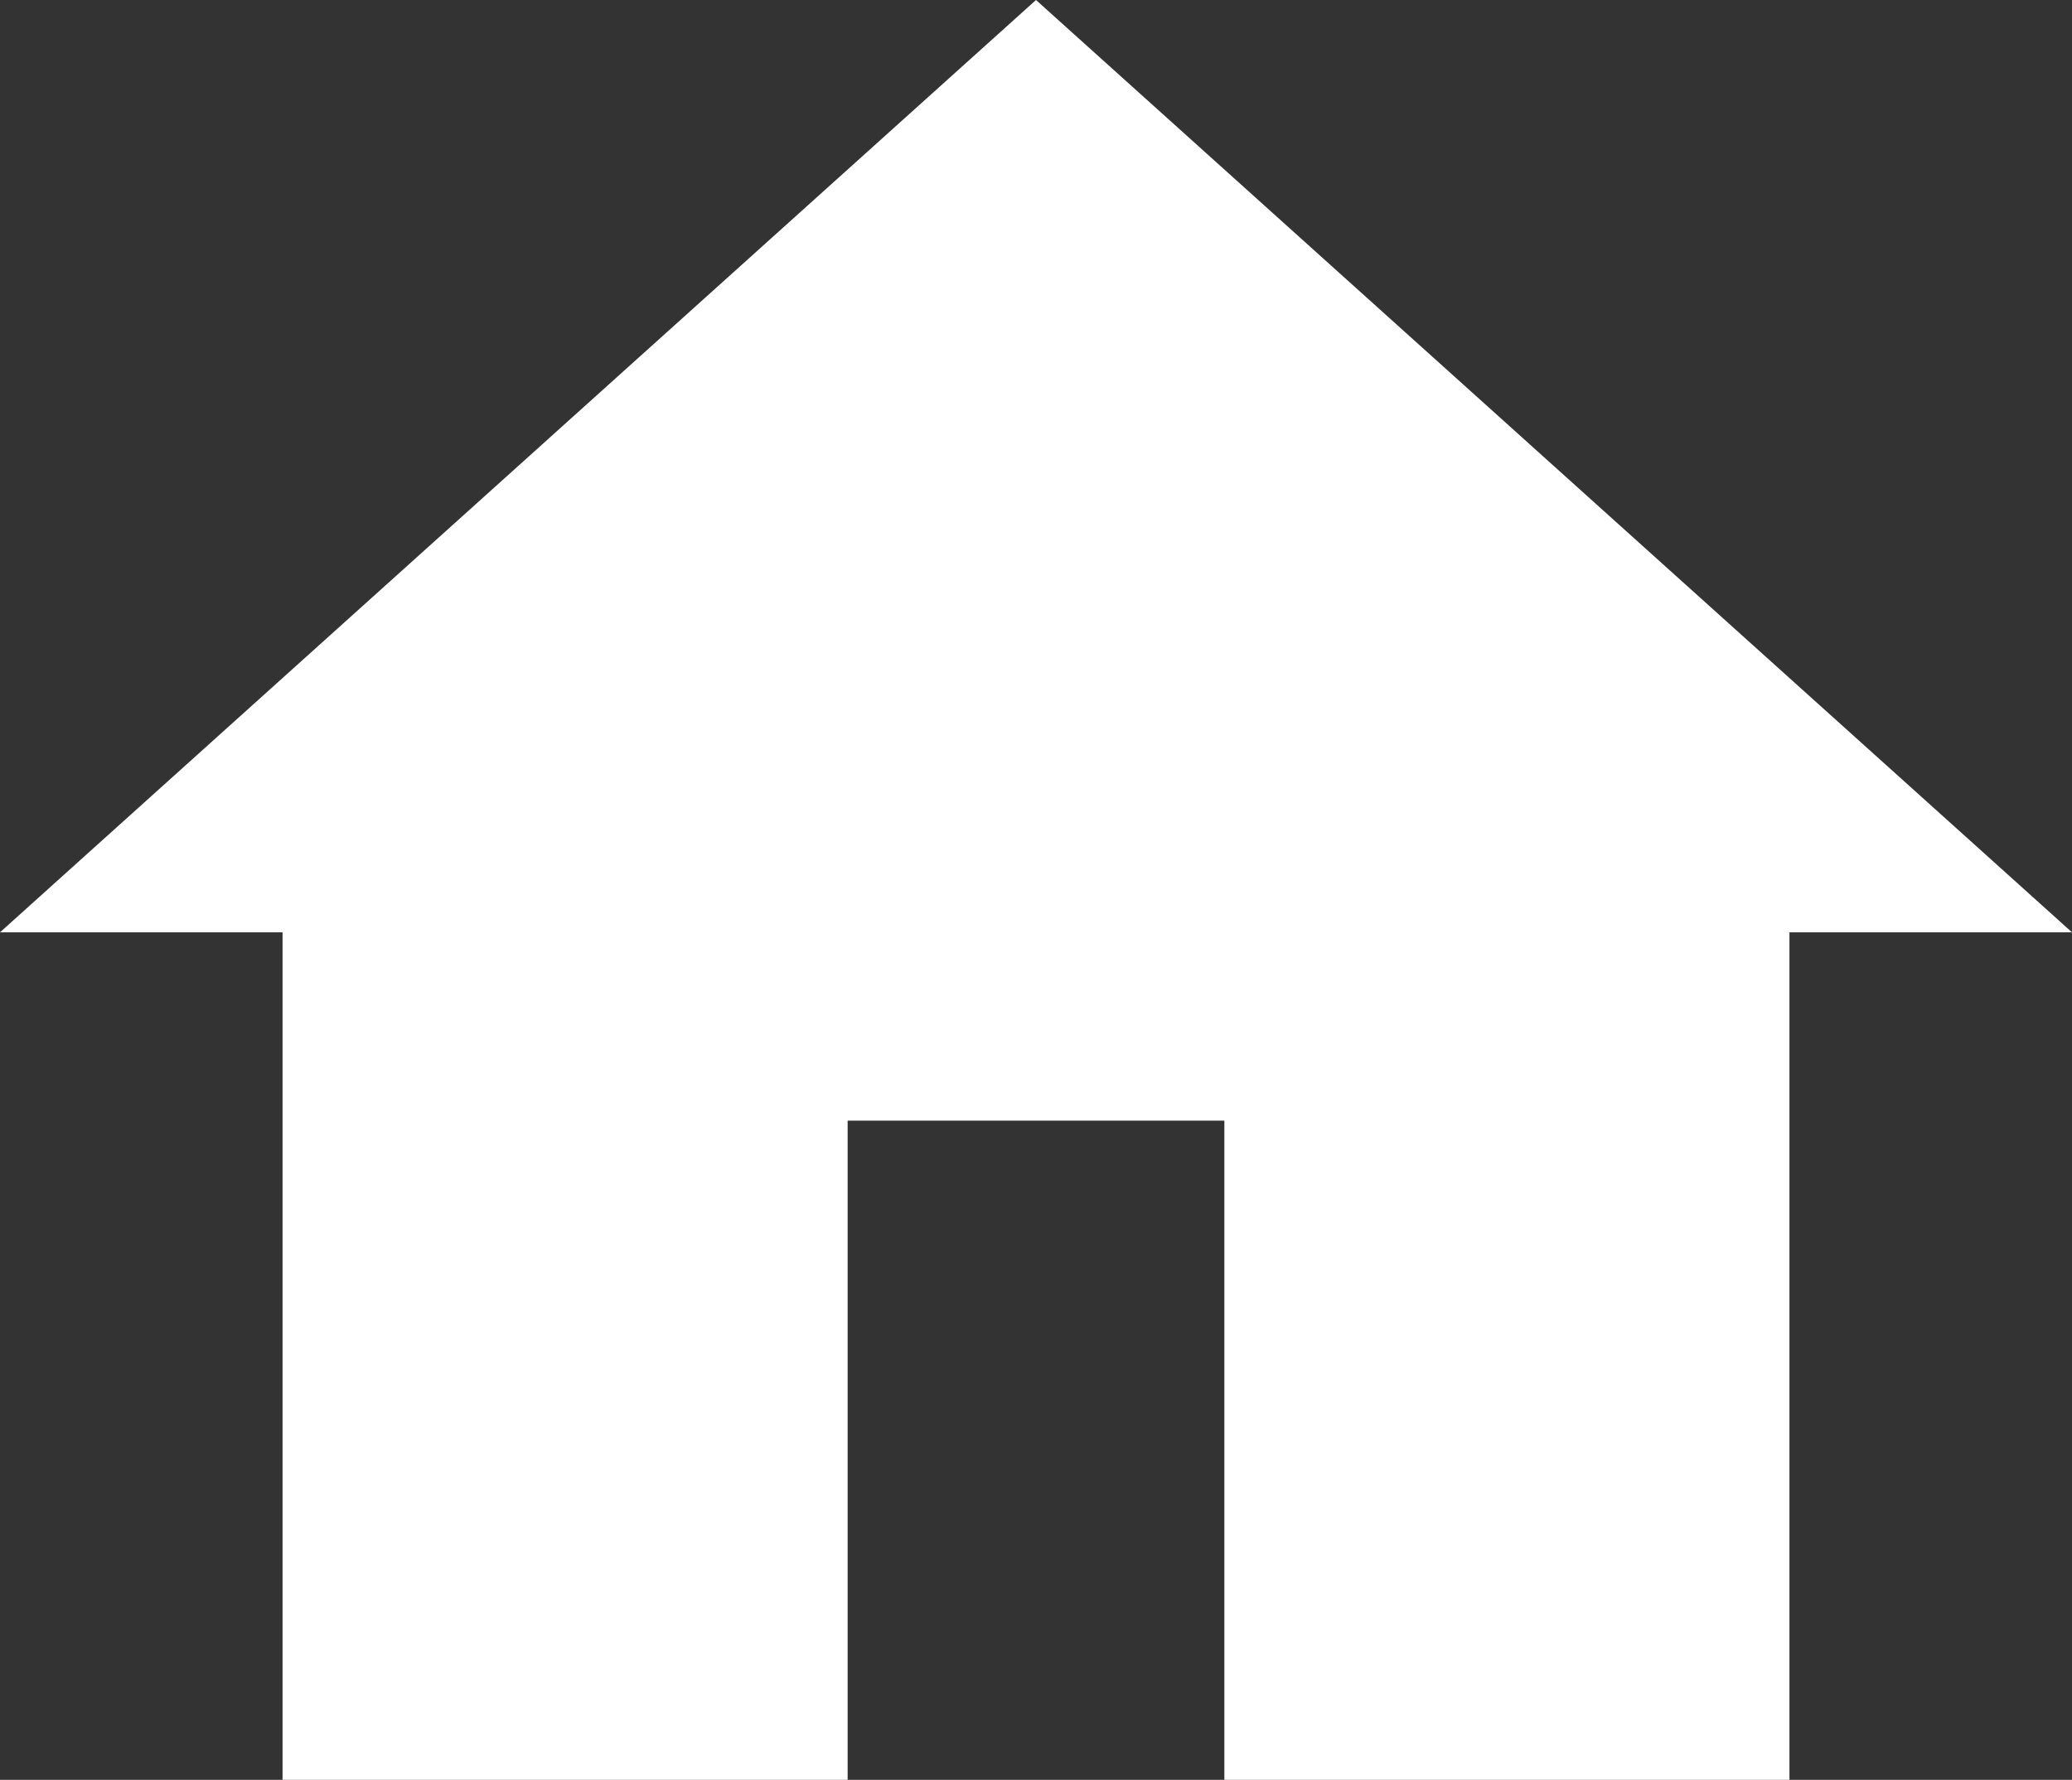 <svg xmlns="http://www.w3.org/2000/svg" id="Layer_1" data-name="Layer 1" viewBox="0 0 352 302.41"><rect x="0" y="0" width="352" height="302.41" fill="#333333" stroke="none"/><defs><style> .cls-1 { fill: #fff; } </style></defs><path class="cls-1" d="M176,0L0,158.41h48v144h96v-112h64v112h96v-144h48L176,0Z"></path></svg>